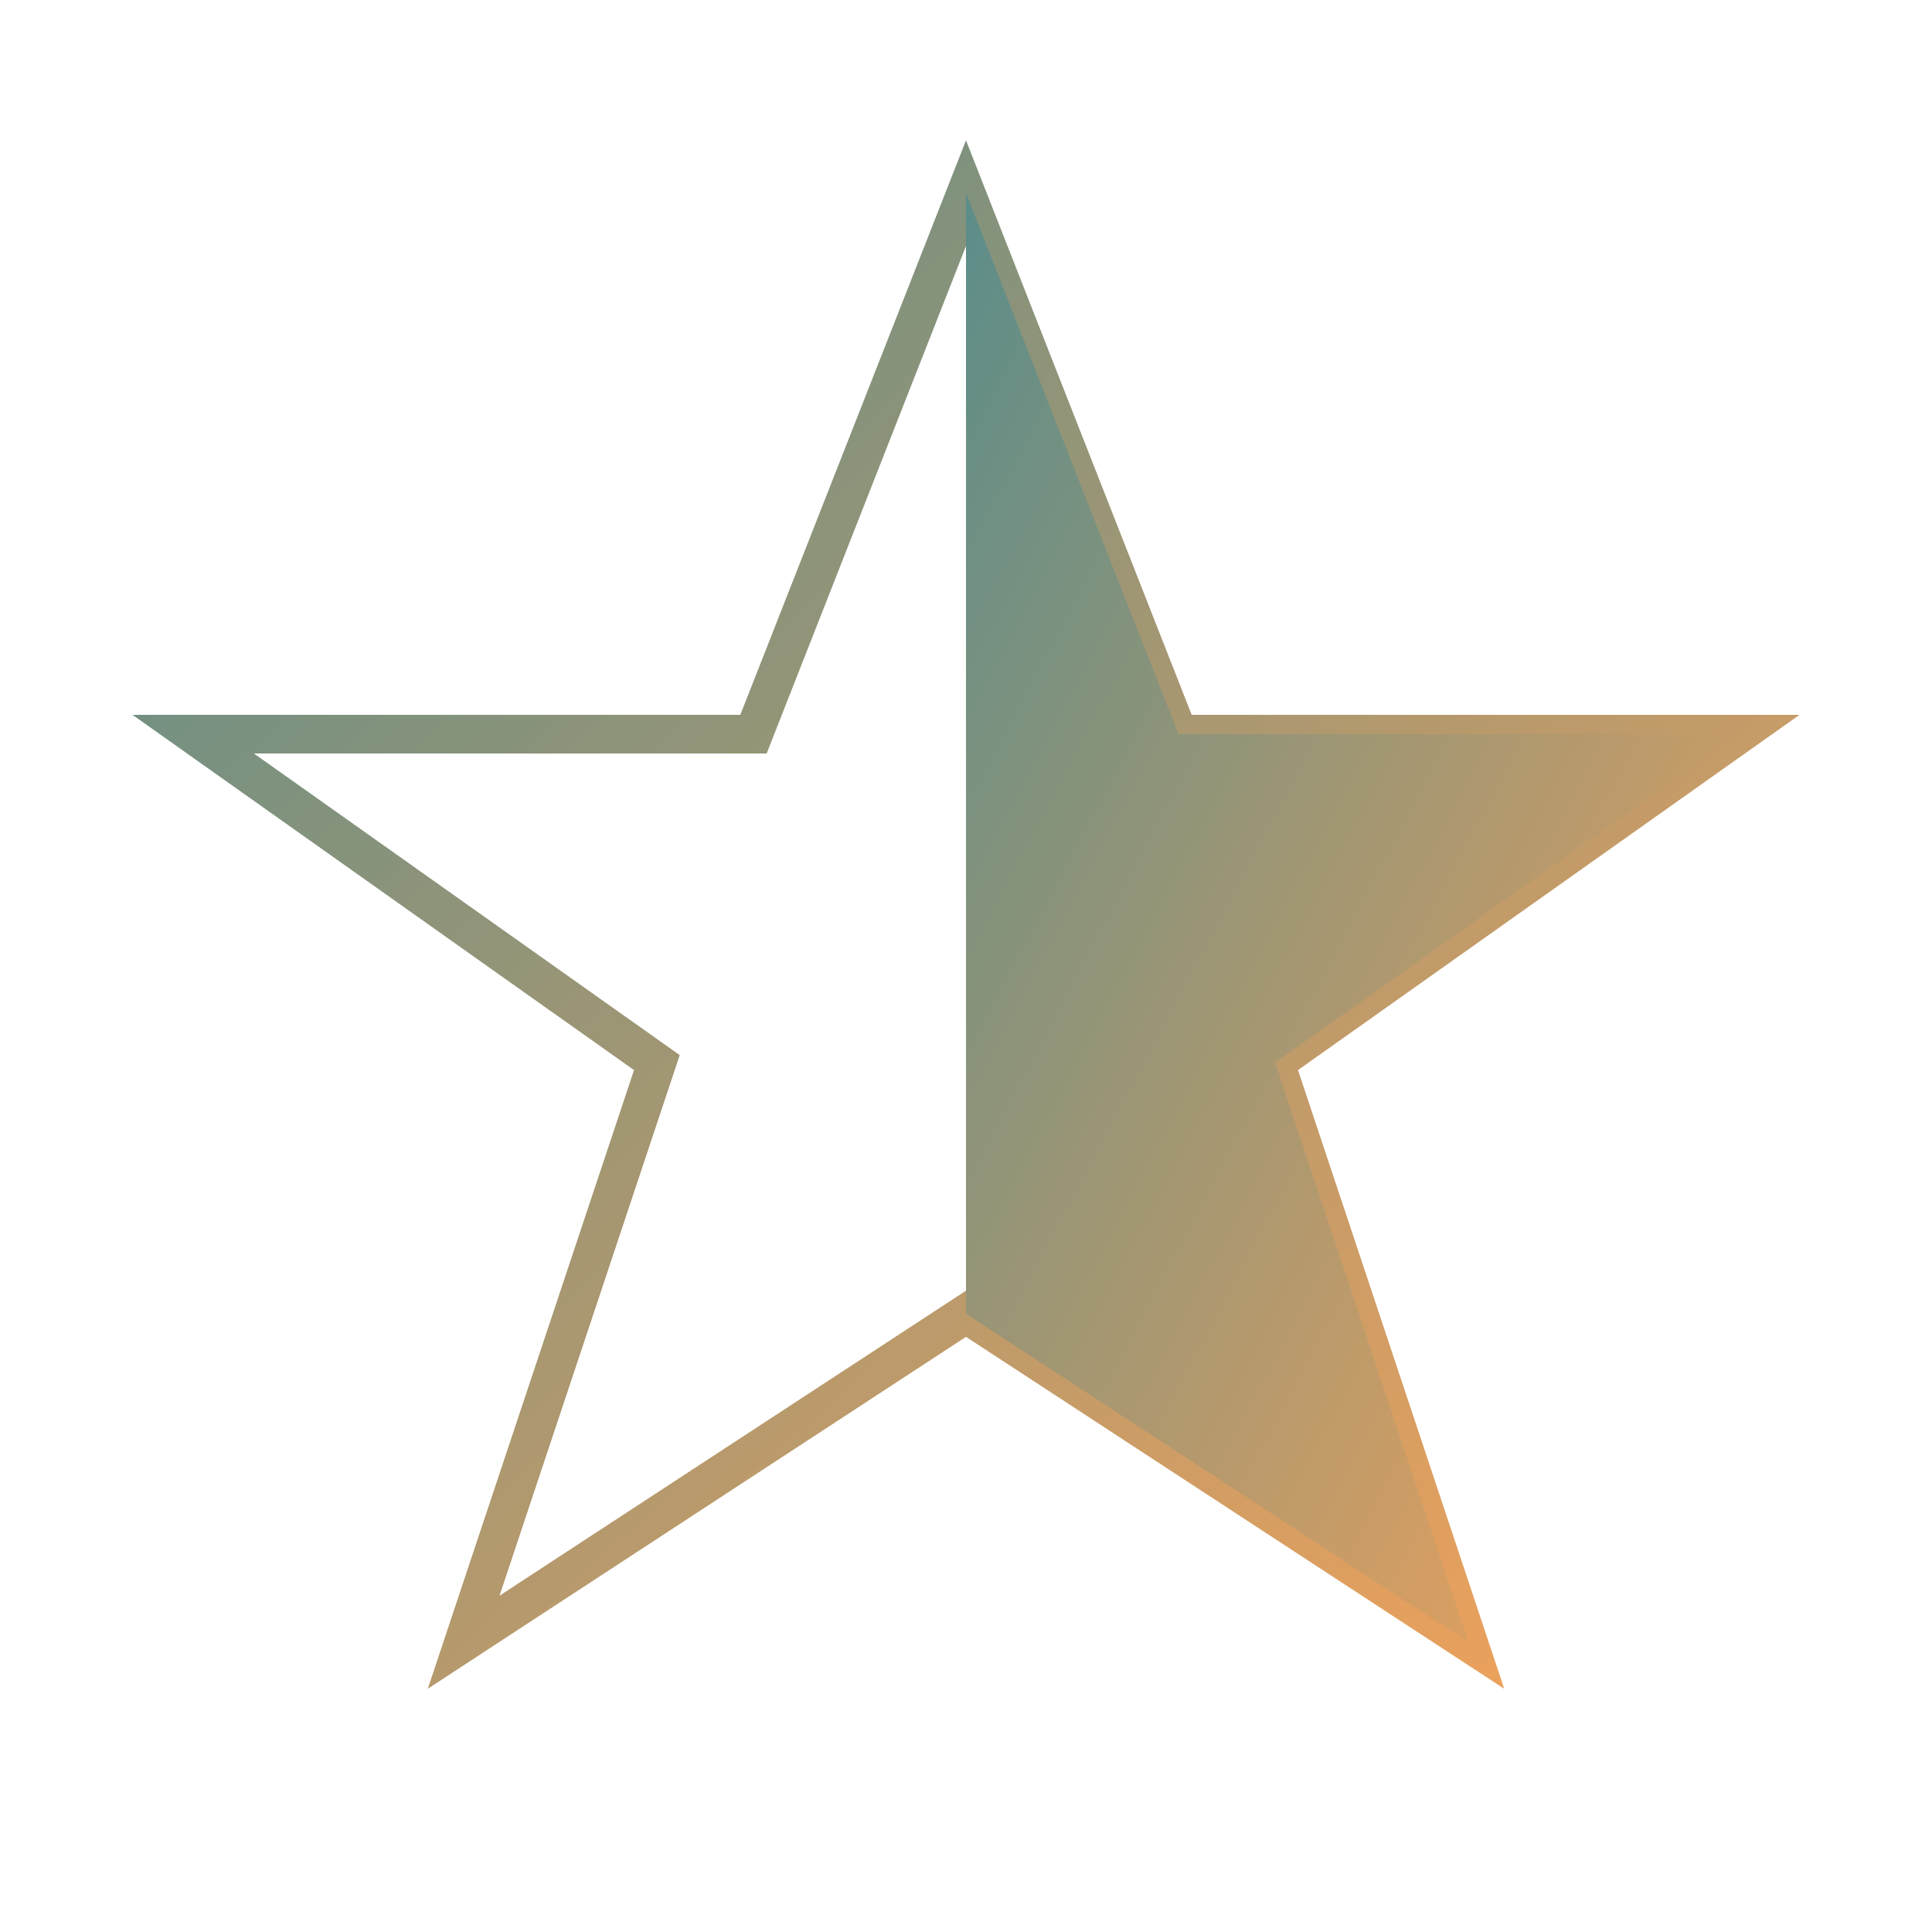 <svg xmlns="http://www.w3.org/2000/svg" viewBox="0 0 100 100" width="100" height="100">
  <defs>
    <linearGradient id="star-half-gradient" x1="0%" y1="0%" x2="100%" y2="100%">
      <stop offset="0%" style="stop-color:#5c8d89;stop-opacity:1" />
      <stop offset="100%" style="stop-color:#f4a259;stop-opacity:1" />
    </linearGradient>
  </defs>
  <g>
    <!-- Half-filled star -->
    <path d="M50 10 L61 38 L90 38 L66 55 L76 85 L50 68 L24 85 L34 55 L10 38 L39 38 Z" fill="none" stroke="url(#star-half-gradient)" stroke-width="2" />
    <path d="M50 10 L61 38 L90 38 L66 55 L76 85 L50 68 L50 10 Z" fill="url(#star-half-gradient)" />
  </g>
</svg>